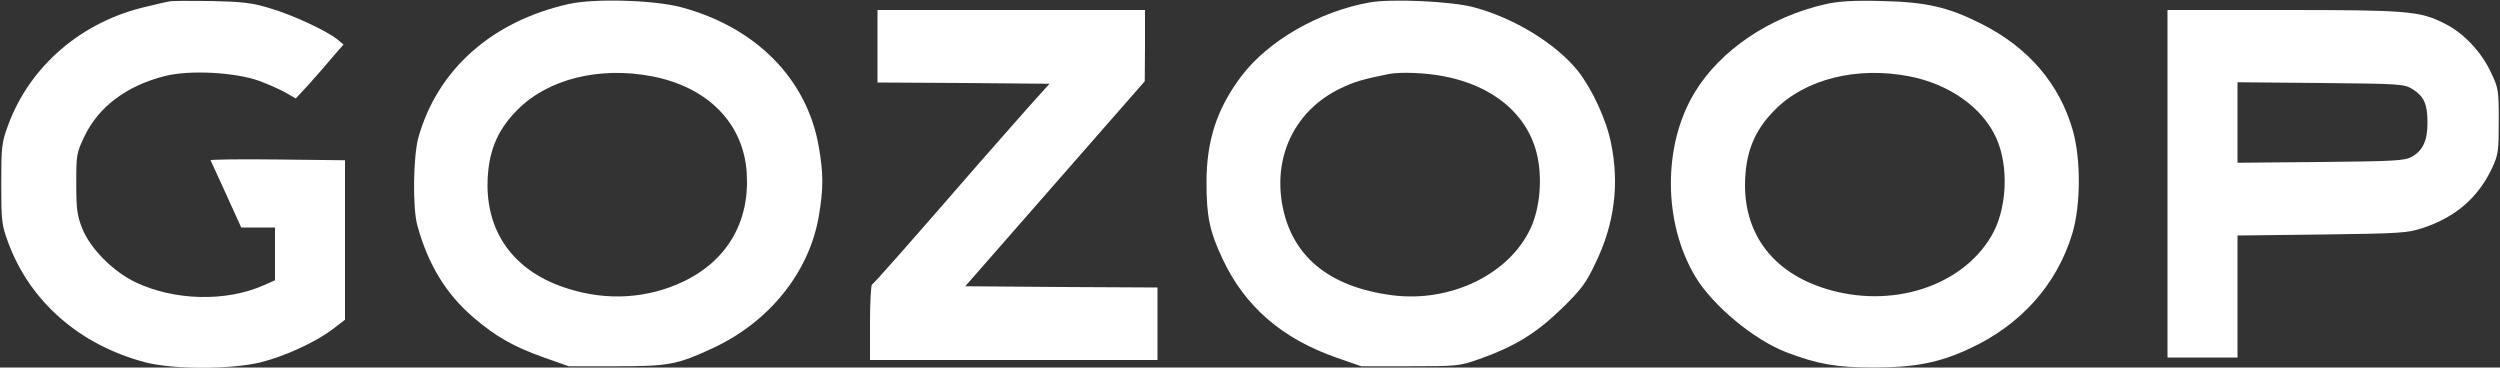 <?xml version="1.0" standalone="no"?>
<!DOCTYPE svg PUBLIC "-//W3C//DTD SVG 20010904//EN"
 "http://www.w3.org/TR/2001/REC-SVG-20010904/DTD/svg10.dtd">
<svg version="1.0" xmlns="http://www.w3.org/2000/svg"
 width="1000pt" height="147pt" viewBox="0 0 1000 147"
 preserveAspectRatio="xMidYMid meet">
<rect x="0" y="0" width="1000" height="147" fill="#333333" stroke="none"/>
<g transform="translate(0,147) scale(0.1,-0.1)"
fill="#ffffff" stroke="none">
<path d="M675 1464 c-11 -2 -50 -11 -87 -20 -261 -59 -469 -238 -556 -476 -25
-68 -27 -84 -27 -233 0 -149 2 -165 27 -233 87 -238 287 -413 552 -482 112
-28 335 -28 456 0 97 24 223 81 293 135 l47 36 0 319 0 319 -270 3 c-149 2
-269 0 -268 -3 2 -3 30 -65 63 -137 l60 -132 68 0 67 0 0 -106 0 -105 -45 -20
c-151 -67 -357 -62 -513 12 -90 43 -181 135 -213 215 -20 50 -24 77 -24 179 0
115 1 123 32 188 57 120 169 204 323 243 100 25 282 15 378 -20 40 -15 89 -37
109 -49 l36 -21 50 54 c27 30 70 79 95 109 l46 53 -24 20 c-44 35 -176 97
-267 124 -75 23 -111 27 -238 30 -82 1 -159 1 -170 -2z"/>
<path d="M2275 1454 c-308 -69 -526 -263 -602 -536 -20 -75 -23 -279 -4 -348
42 -156 115 -276 225 -370 90 -77 161 -117 279 -159 l102 -36 190 0 c209 0
242 6 383 71 227 104 388 303 427 528 19 111 19 171 0 280 -47 270 -251 477
-550 557 -108 29 -348 36 -450 13z m332 -289 c225 -43 368 -189 380 -388 12
-194 -78 -349 -253 -433 -143 -68 -305 -79 -464 -28 -205 64 -320 213 -320
414 1 128 36 217 120 301 122 123 327 174 537 134z"/>
<path d="M5477 1460 c-201 -36 -404 -153 -511 -294 -98 -130 -140 -257 -140
-426 0 -134 12 -195 64 -305 89 -191 239 -320 457 -396 l98 -34 195 0 c188 0
198 1 275 28 144 51 230 104 331 202 80 78 98 102 137 185 75 155 95 314 61
478 -18 92 -76 217 -133 289 -87 108 -254 211 -416 254 -89 24 -331 35 -418
19z m298 -295 c195 -37 331 -149 371 -305 25 -96 15 -221 -24 -304 -86 -184
-321 -297 -553 -267 -255 33 -405 158 -441 368 -33 197 57 374 233 459 56 27
86 36 194 58 47 9 149 5 220 -9z"/>
<path d="M7305 1454 c-225 -50 -424 -184 -527 -355 -127 -210 -126 -519 3
-735 70 -117 237 -255 367 -304 124 -47 199 -60 346 -60 164 0 263 19 383 75
206 95 350 256 412 460 34 113 35 294 3 411 -53 188 -179 335 -367 429 -133
67 -220 87 -400 91 -110 3 -169 -1 -220 -12z m331 -289 c161 -31 294 -125 349
-247 52 -115 43 -287 -20 -393 -120 -203 -403 -292 -665 -209 -205 64 -320
213 -320 414 1 128 36 217 120 301 122 123 327 174 536 134z"/>
<path d="M3510 1285 l0 -145 344 -2 344 -3 -82 -91 c-44 -50 -137 -155 -206
-234 -285 -328 -415 -475 -422 -478 -4 -2 -8 -71 -8 -153 l0 -149 575 0 575 0
0 145 0 145 -385 2 -384 3 359 410 359 410 1 143 0 142 -535 0 -535 0 0 -145z"/>
<path d="M8670 735 l0 -695 140 0 140 0 0 244 0 244 338 4 c313 4 342 6 403
26 132 44 221 121 277 239 25 54 27 67 27 188 0 125 -1 132 -32 197 -38 81
-109 156 -183 193 -100 51 -146 55 -647 55 l-463 0 0 -695z m981 378 c45 -29
59 -59 59 -134 0 -72 -19 -112 -63 -136 -28 -16 -69 -18 -364 -21 l-333 -3 0
161 0 161 333 -3 c323 -3 333 -4 368 -25z"/>
</g>
</svg>
